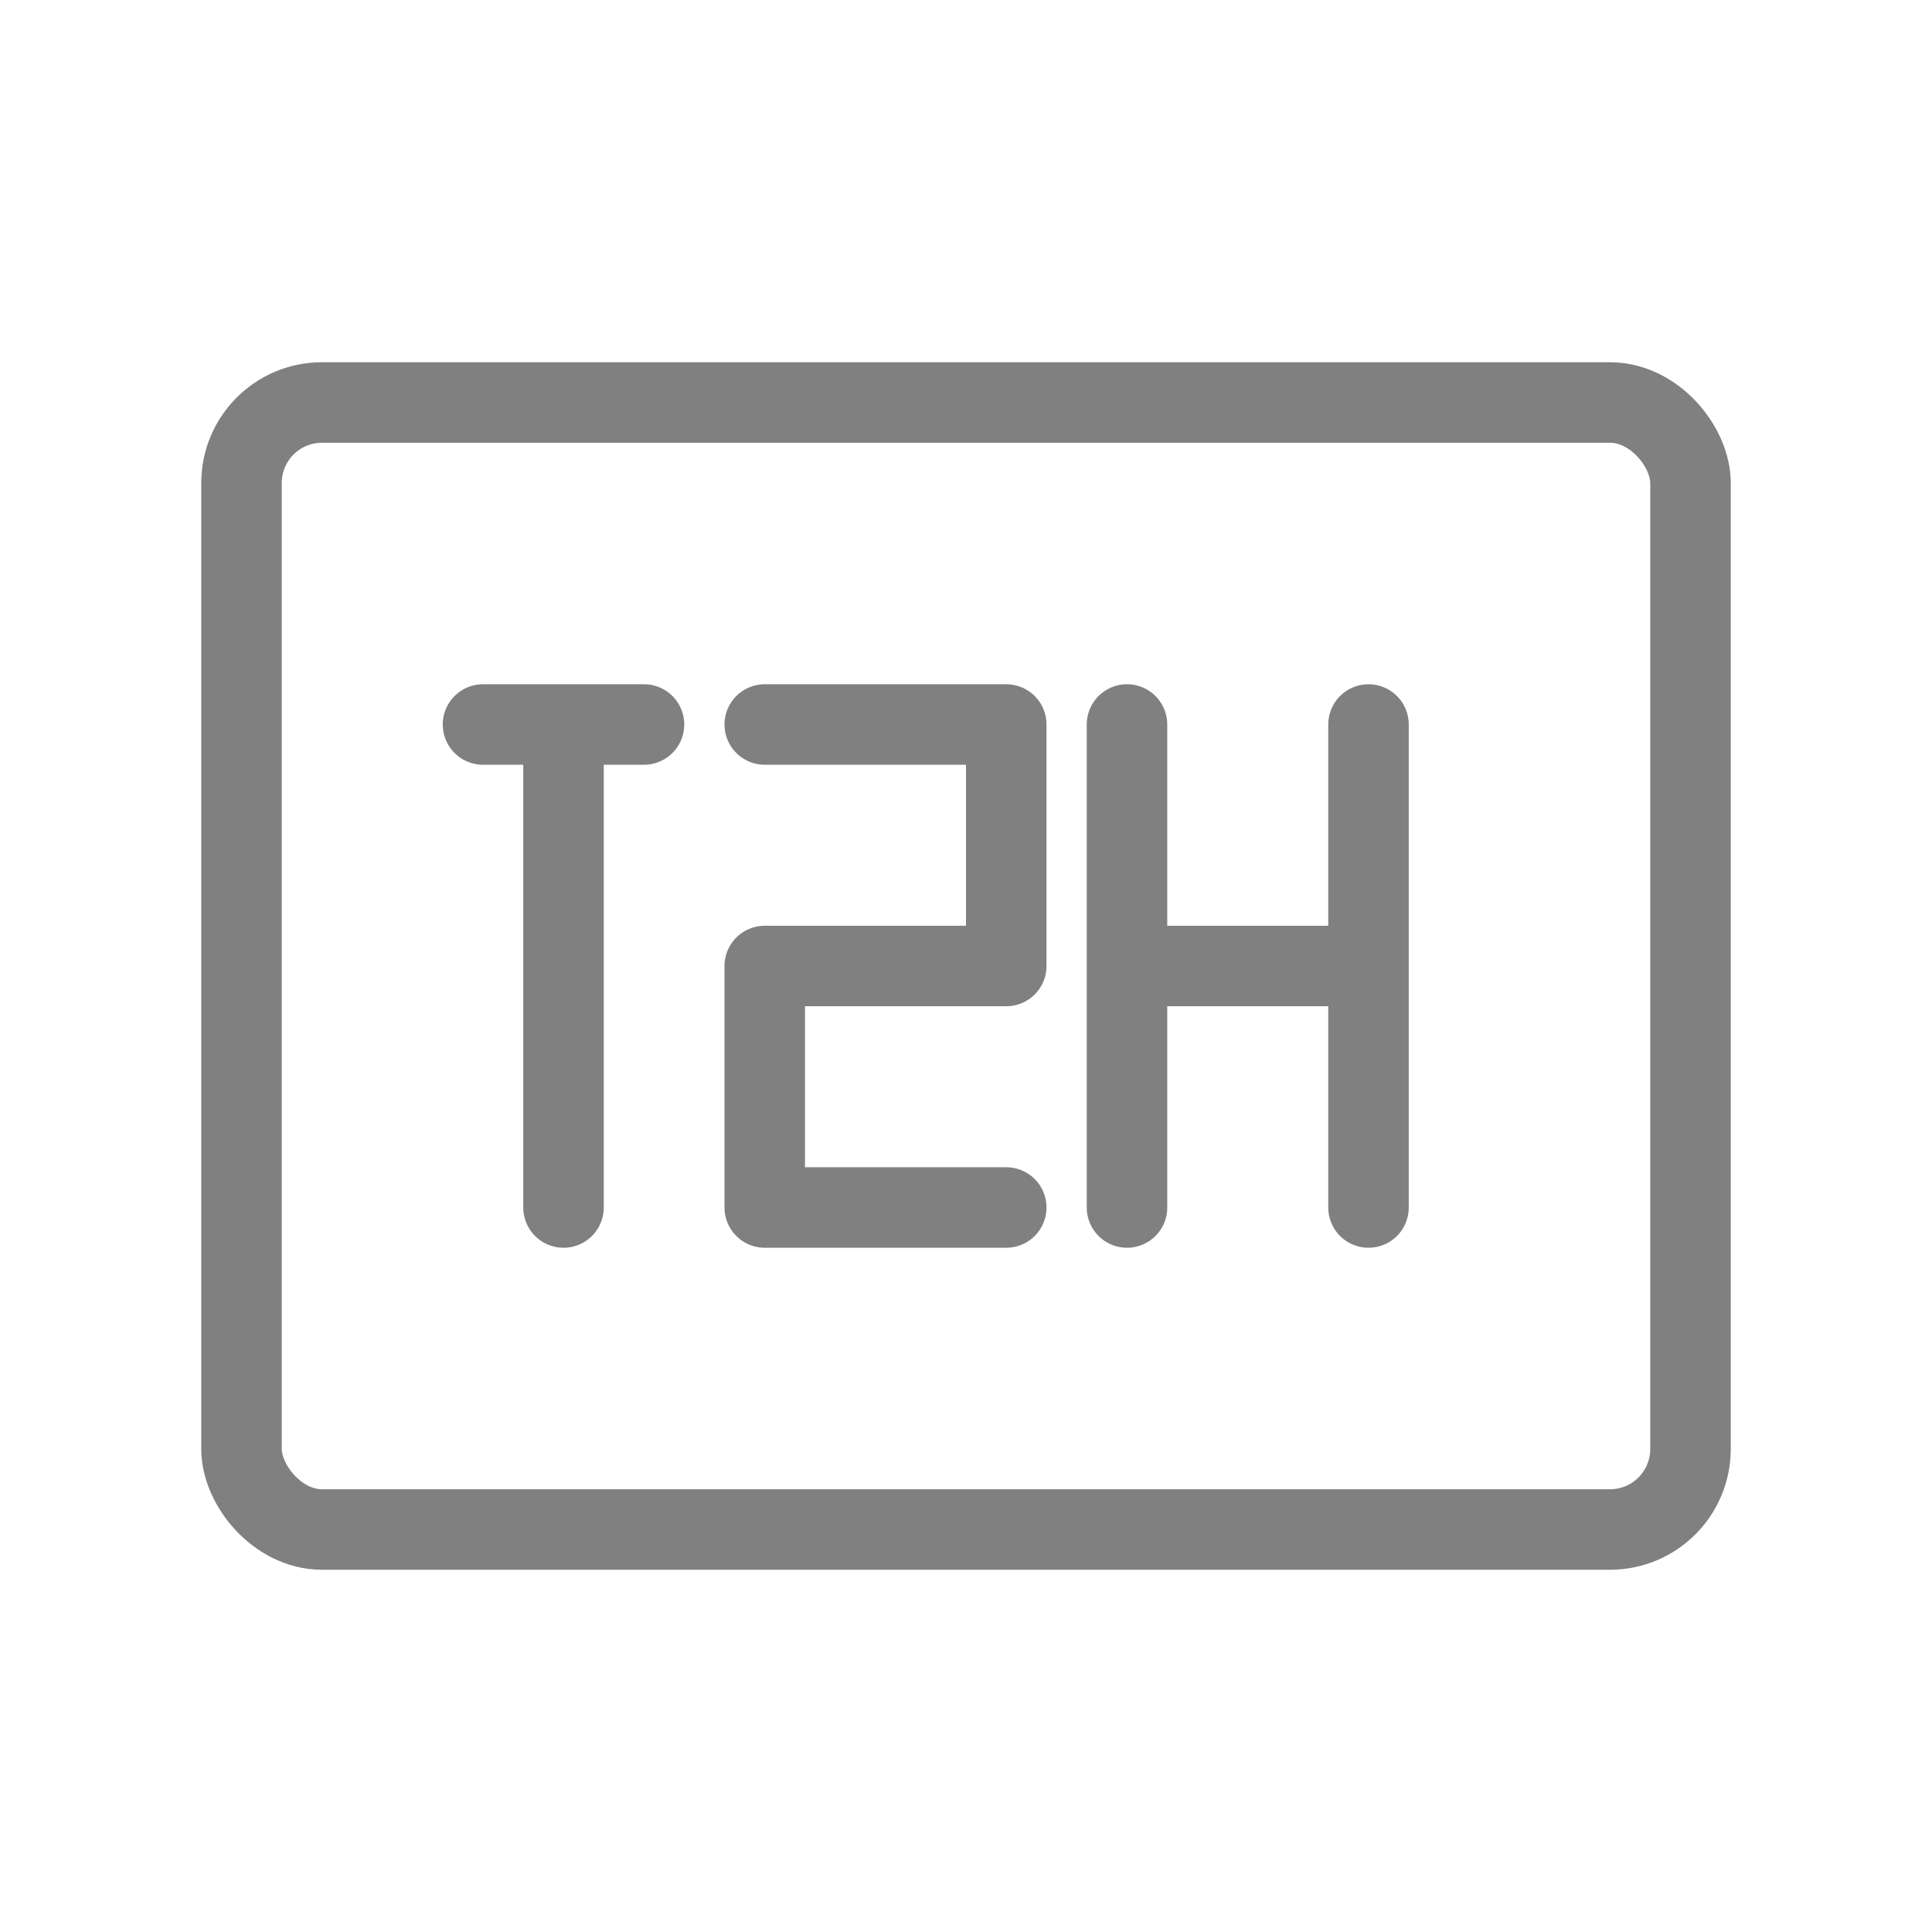<svg width="48" height="48" viewBox="0 0 48 48" fill="none" xmlns="http://www.w3.org/2000/svg">
  <rect x="6" y="10" width="36" height="28" rx="2" stroke="gray" stroke-width="2" stroke-linejoin="round"/>
  <path d="M12 18H16M14 18V30" stroke="gray" stroke-width="2" stroke-linecap="round"/>
  <path d="M19 18H25V24H19V30H25" stroke="gray" stroke-width="2" stroke-linecap="round" stroke-linejoin="round"/>
  <path d="M28 18V30M28 24H34M34 18V30" stroke="gray" stroke-width="2" stroke-linecap="round" stroke-linejoin="round"/>
</svg>
